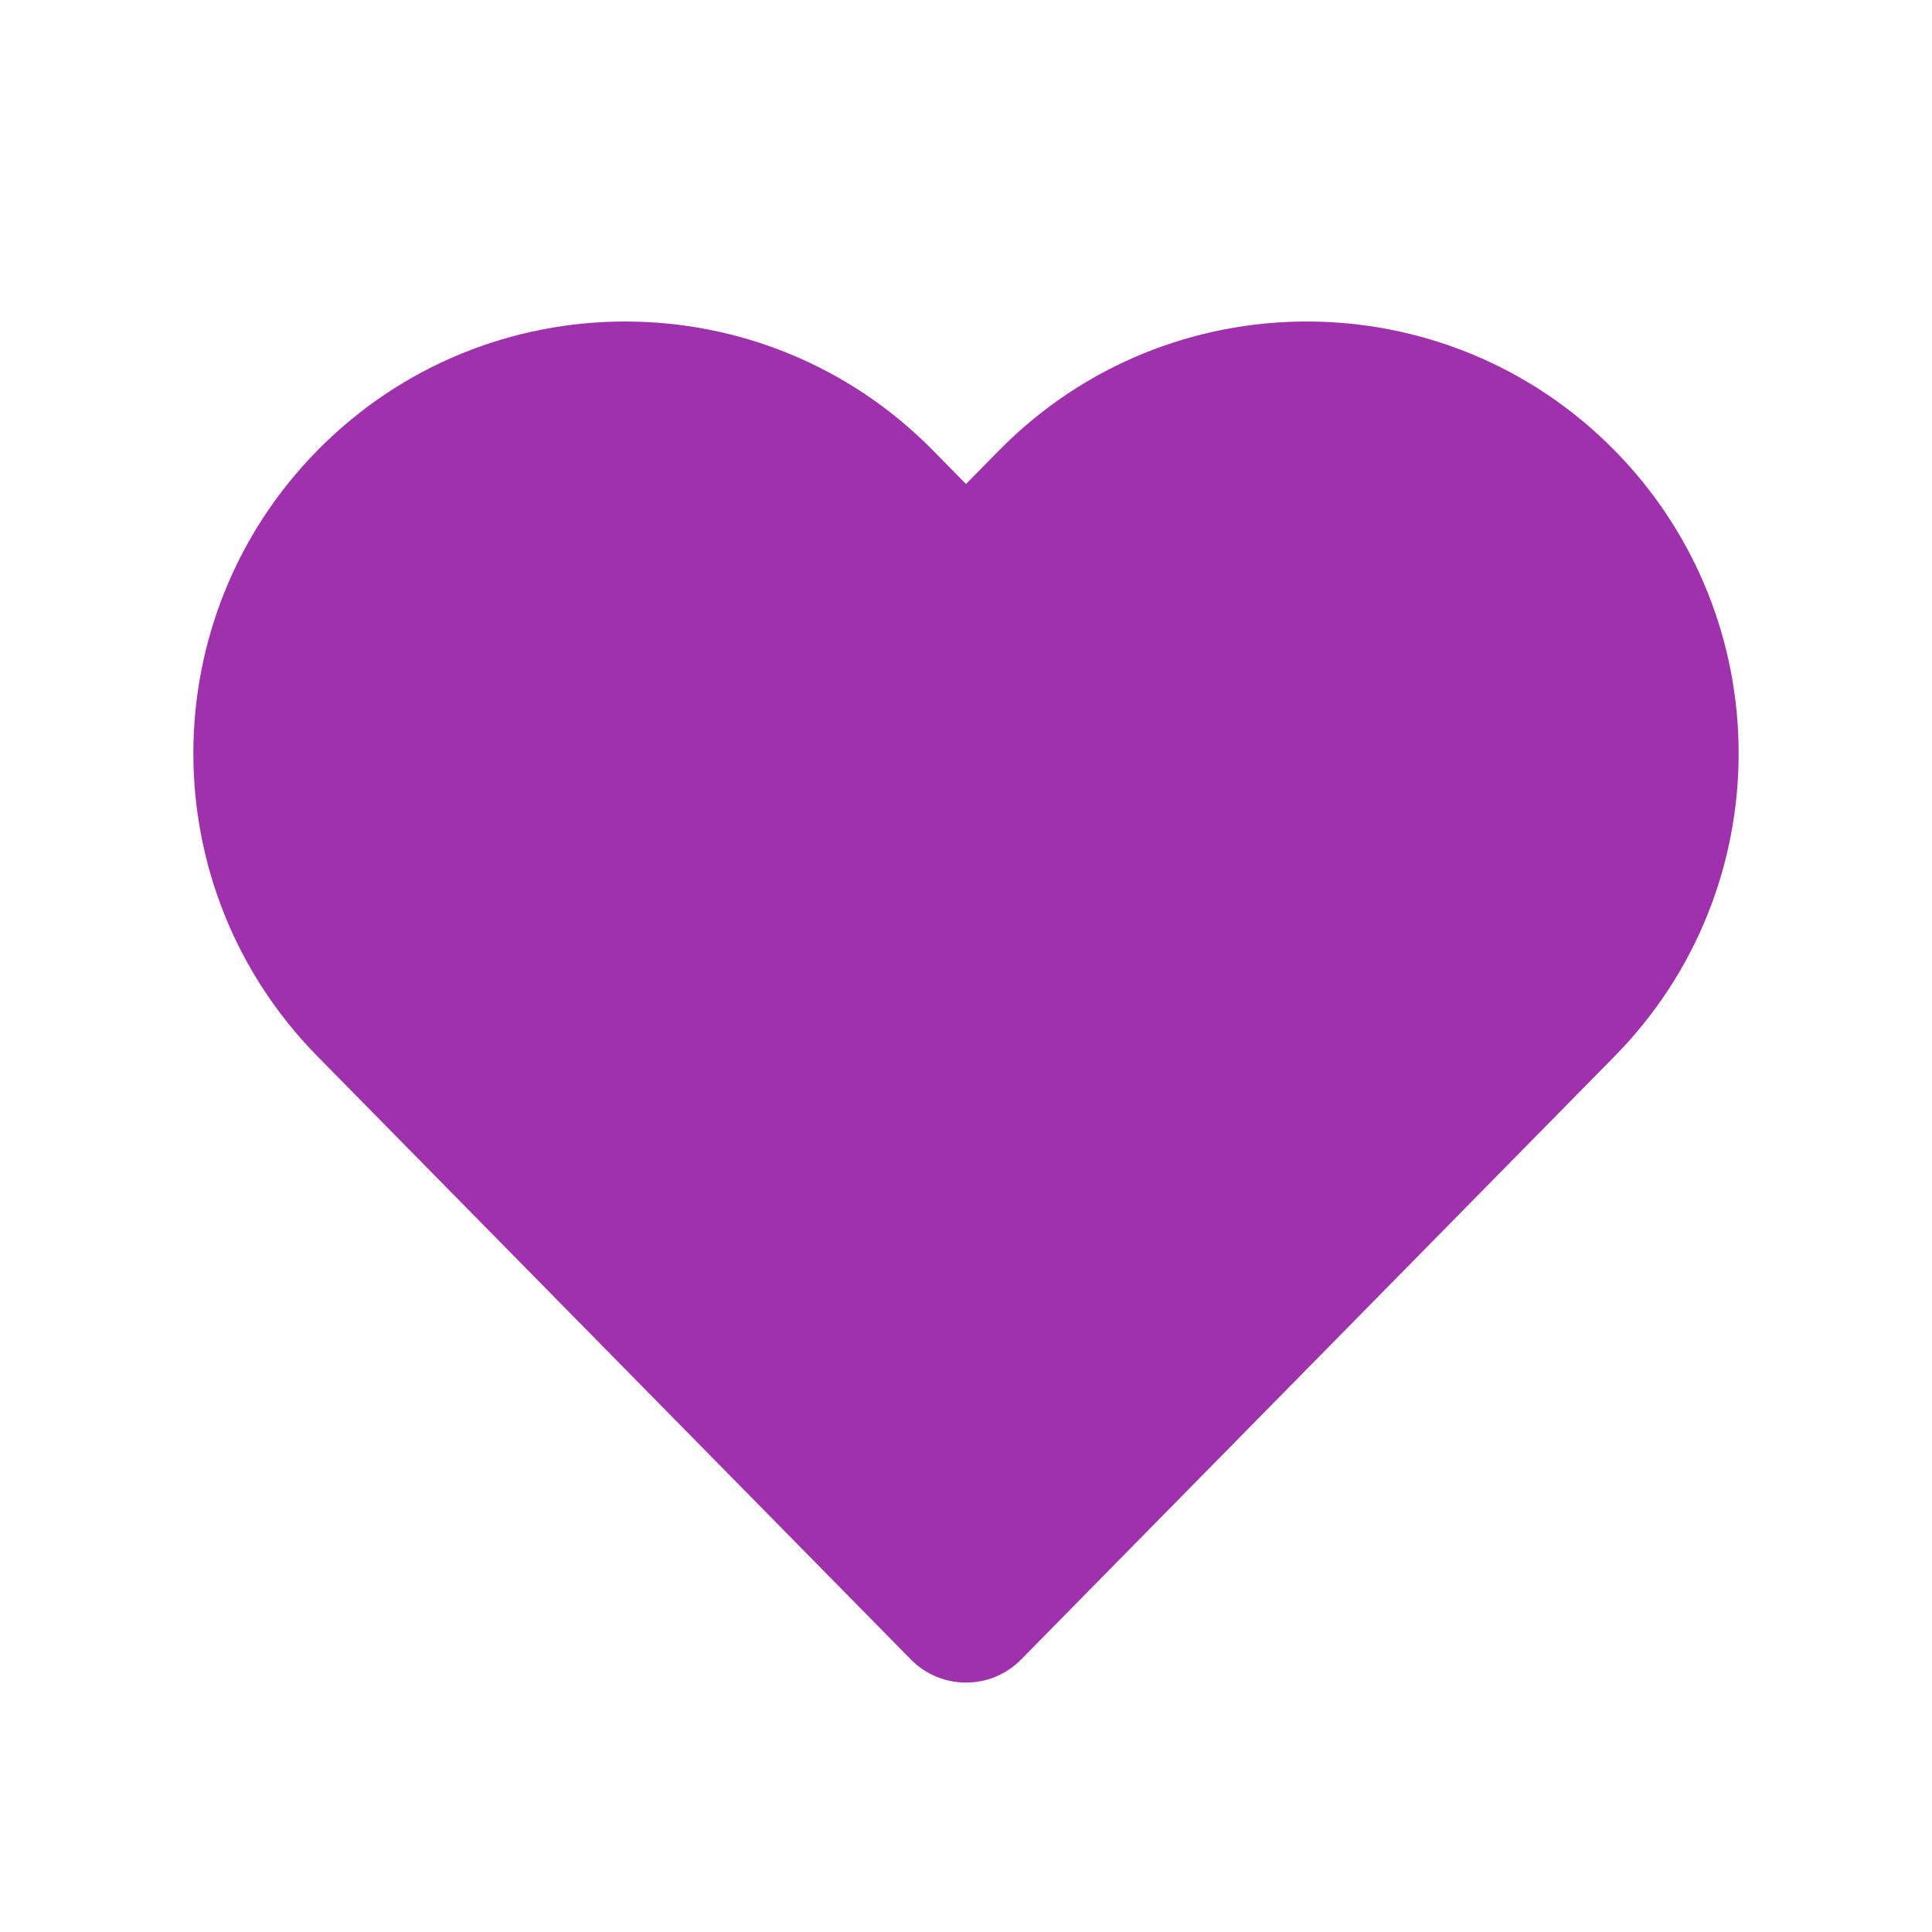 <svg width="25" height="25" viewBox="0 0 25 25" fill="none" xmlns="http://www.w3.org/2000/svg">
<path d="M4.107 13.668L11.787 21.474C12.179 21.872 12.821 21.872 13.213 21.474L20.893 13.668C23.033 11.493 23.033 8.004 20.893 5.829C18.704 3.604 15.116 3.604 12.927 5.829L12.5 6.263L12.073 5.829C9.884 3.604 6.296 3.604 4.107 5.829C1.967 8.004 1.967 11.493 4.107 13.668Z" fill="#9F31AD"/>
</svg>
